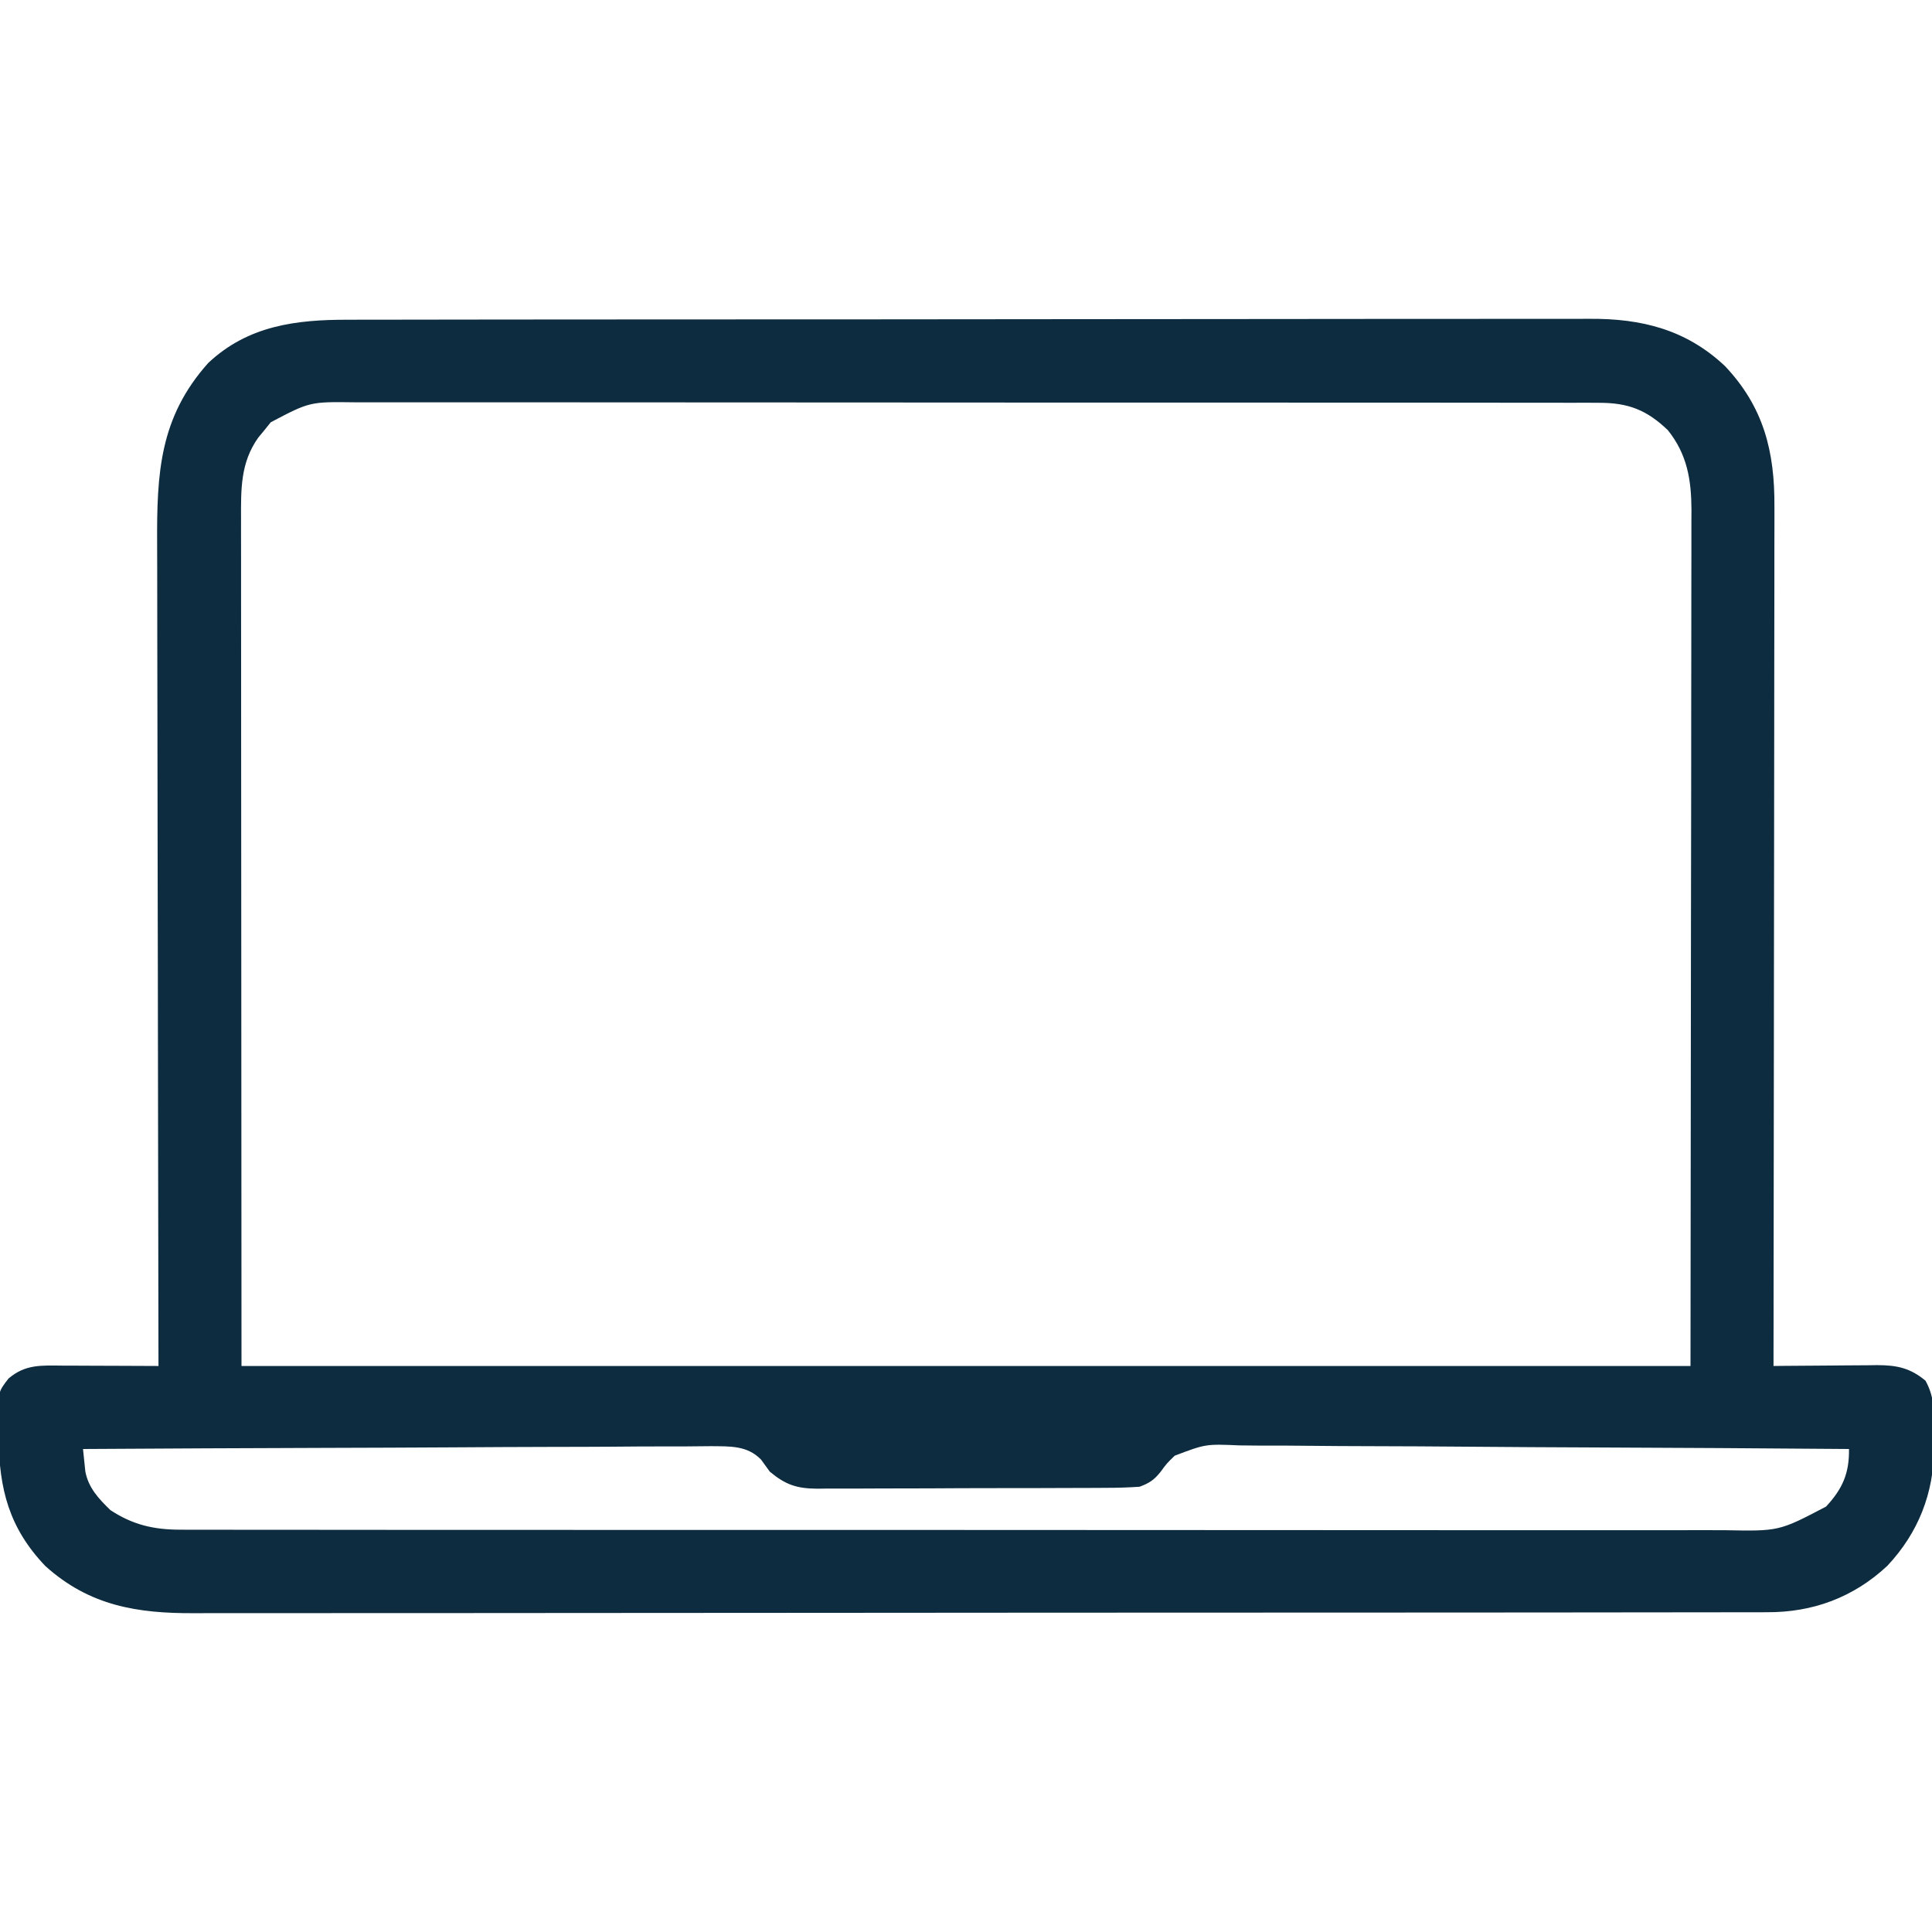 <?xml version="1.0" encoding="UTF-8"?> <svg xmlns="http://www.w3.org/2000/svg" version="1.1" width="512" height="512"><path d="M0 0 C1.466 -0.004 2.932 -0.008 4.398 -0.014 C8.418 -0.026 12.438 -0.026 16.458 -0.023 C20.797 -0.023 25.136 -0.034 29.474 -0.043 C37.973 -0.06 46.471 -0.066 54.969 -0.067 C61.878 -0.068 68.788 -0.072 75.698 -0.078 C95.296 -0.096 114.894 -0.105 134.492 -0.103 C136.076 -0.103 136.076 -0.103 137.692 -0.103 C139.279 -0.103 139.279 -0.103 140.897 -0.103 C158.031 -0.102 175.165 -0.121 192.3 -0.149 C209.901 -0.178 227.502 -0.192 245.104 -0.19 C254.982 -0.19 264.861 -0.195 274.739 -0.217 C283.151 -0.235 291.563 -0.239 299.975 -0.226 C304.264 -0.219 308.553 -0.219 312.842 -0.236 C316.775 -0.252 320.707 -0.249 324.639 -0.232 C326.056 -0.229 327.473 -0.232 328.889 -0.243 C342.772 -0.346 354.609 2.608 364.88 12.303 C375.121 23.136 378.059 34.92 377.964 49.505 C377.967 50.976 377.967 50.976 377.97 52.476 C377.973 55.734 377.962 58.992 377.951 62.25 C377.95 64.597 377.951 66.943 377.952 69.289 C377.952 75.64 377.941 81.99 377.927 88.34 C377.915 94.311 377.913 100.281 377.911 106.251 C377.907 118.069 377.894 129.888 377.875 141.706 C377.856 153.182 377.842 164.657 377.834 176.132 C377.833 176.84 377.833 177.549 377.832 178.278 C377.829 181.832 377.827 185.385 377.824 188.939 C377.804 218.382 377.768 247.825 377.724 277.267 C378.697 277.257 379.671 277.246 380.674 277.236 C384.299 277.199 387.923 277.176 391.548 277.158 C393.115 277.148 394.681 277.134 396.248 277.117 C398.504 277.092 400.76 277.081 403.017 277.072 C403.713 277.062 404.409 277.051 405.126 277.041 C410.383 277.04 413.947 277.789 418.005 281.166 C420.657 285.952 420.303 290.512 420.224 295.892 C420.239 296.922 420.255 297.952 420.271 299.014 C420.21 310.983 416.114 321.437 407.911 330.205 C398.937 338.601 388.128 342.598 375.904 342.525 C375.156 342.528 374.408 342.532 373.637 342.535 C371.14 342.545 368.642 342.54 366.145 342.535 C364.333 342.539 362.52 342.543 360.708 342.549 C355.734 342.561 350.761 342.561 345.787 342.558 C340.42 342.558 335.053 342.569 329.686 342.578 C319.174 342.595 308.662 342.6 298.149 342.602 C289.603 342.602 281.057 342.607 272.511 342.613 C248.276 342.631 224.04 342.64 199.805 342.638 C198.498 342.638 197.192 342.638 195.846 342.638 C194.538 342.638 193.23 342.638 191.883 342.638 C170.688 342.637 149.494 342.656 128.299 342.684 C106.532 342.713 84.764 342.727 62.996 342.725 C50.777 342.724 38.559 342.73 26.34 342.751 C15.936 342.77 5.532 342.774 -4.871 342.76 C-10.177 342.754 -15.483 342.754 -20.789 342.771 C-25.652 342.787 -30.514 342.784 -35.377 342.767 C-37.131 342.764 -38.884 342.767 -40.638 342.778 C-55.847 342.869 -68.557 340.843 -80.276 330.267 C-89.893 320.167 -92.474 309.93 -92.651 296.392 C-92.689 295.316 -92.726 294.24 -92.764 293.131 C-92.863 284.243 -92.863 284.243 -90.003 280.572 C-85.512 276.777 -81.364 277.128 -75.667 277.17 C-74.94 277.171 -74.213 277.173 -73.464 277.174 C-71.152 277.18 -68.839 277.192 -66.526 277.205 C-64.955 277.21 -63.383 277.215 -61.811 277.219 C-57.966 277.23 -54.121 277.247 -50.276 277.267 C-50.279 276.053 -50.282 274.838 -50.285 273.587 C-50.35 244.715 -50.399 215.844 -50.429 186.972 C-50.433 183.414 -50.437 179.855 -50.441 176.297 C-50.442 175.589 -50.443 174.88 -50.443 174.15 C-50.456 162.701 -50.48 151.251 -50.508 139.801 C-50.536 128.041 -50.552 116.281 -50.558 104.52 C-50.562 97.92 -50.571 91.319 -50.593 84.719 C-50.614 78.499 -50.62 72.28 -50.615 66.061 C-50.616 63.785 -50.622 61.509 -50.634 59.232 C-50.723 40.73 -50.023 25.907 -37.089 11.455 C-26.506 1.517 -13.766 -0.033 0 0 Z M-20.518 27.17 C-21.057 27.841 -21.596 28.513 -22.151 29.205 C-22.705 29.874 -23.26 30.543 -23.831 31.232 C-28.583 37.924 -28.422 44.944 -28.396 52.872 C-28.397 53.831 -28.398 54.789 -28.399 55.777 C-28.401 58.994 -28.395 62.212 -28.39 65.429 C-28.389 67.773 -28.39 70.116 -28.39 72.46 C-28.39 78.737 -28.384 85.015 -28.377 91.292 C-28.372 97.182 -28.371 103.072 -28.371 108.962 C-28.366 126.189 -28.352 143.416 -28.339 160.642 C-28.318 199.129 -28.297 237.615 -28.276 277.267 C98.444 277.267 225.164 277.267 355.724 277.267 C355.765 238.822 355.806 200.377 355.849 160.767 C355.867 148.624 355.885 136.48 355.904 123.969 C355.911 113.093 355.911 113.093 355.915 102.217 C355.917 97.369 355.924 92.521 355.935 87.673 C355.949 81.489 355.953 75.305 355.95 69.121 C355.951 66.852 355.955 64.582 355.962 62.313 C355.972 59.246 355.97 56.18 355.964 53.113 C355.973 51.783 355.973 51.783 355.982 50.425 C355.944 42.433 354.869 35.699 349.724 29.267 C344.124 23.911 339.275 22.019 331.573 22.013 C330.354 22.007 329.135 22.001 327.878 21.995 C326.534 21.999 325.189 22.003 323.845 22.007 C322.41 22.004 320.975 22 319.54 21.995 C315.601 21.985 311.663 21.987 307.724 21.991 C303.474 21.994 299.225 21.985 294.975 21.977 C286.651 21.965 278.327 21.963 270.004 21.965 C263.238 21.967 256.472 21.965 249.707 21.961 C248.744 21.96 247.781 21.96 246.789 21.959 C244.834 21.958 242.878 21.957 240.922 21.955 C222.579 21.945 204.235 21.947 185.892 21.953 C169.111 21.958 152.329 21.947 135.548 21.928 C118.317 21.908 101.087 21.9 83.856 21.904 C74.182 21.906 64.508 21.903 54.834 21.889 C46.599 21.877 38.363 21.876 30.128 21.888 C25.926 21.894 21.725 21.895 17.523 21.883 C13.675 21.872 9.828 21.875 5.98 21.889 C4.59 21.892 3.199 21.889 1.809 21.881 C-10.17 21.726 -10.17 21.726 -20.518 27.17 Z M-70.276 299.267 C-70.147 300.52 -70.018 301.773 -69.886 303.064 C-69.813 303.769 -69.741 304.474 -69.666 305.2 C-68.842 309.573 -66.125 312.442 -63.026 315.455 C-57.153 319.326 -51.618 320.642 -44.573 320.648 C-43.837 320.652 -43.102 320.657 -42.344 320.662 C-39.889 320.674 -37.436 320.664 -34.981 320.655 C-33.199 320.659 -31.418 320.665 -29.636 320.671 C-24.748 320.686 -19.86 320.682 -14.972 320.674 C-9.697 320.67 -4.422 320.682 0.853 320.692 C11.184 320.709 21.514 320.71 31.845 320.705 C40.242 320.701 48.639 320.702 57.036 320.708 C58.231 320.709 59.426 320.709 60.657 320.71 C63.085 320.712 65.512 320.713 67.94 320.715 C90.707 320.728 113.474 320.723 136.242 320.712 C157.07 320.702 177.897 320.715 198.725 320.738 C220.112 320.763 241.499 320.772 262.886 320.766 C274.893 320.762 286.9 320.765 298.906 320.782 C309.128 320.797 319.349 320.797 329.57 320.78 C334.785 320.771 339.999 320.769 345.213 320.785 C349.989 320.798 354.764 320.794 359.54 320.774 C361.265 320.771 362.991 320.774 364.716 320.784 C379.18 321.066 379.18 321.066 391.645 314.527 C396.017 309.828 397.831 305.691 397.724 299.267 C374.915 299.08 352.106 298.939 329.296 298.853 C318.704 298.812 308.114 298.755 297.523 298.664 C288.291 298.584 279.059 298.533 269.826 298.515 C264.939 298.504 260.052 298.48 255.164 298.422 C250.561 298.367 245.959 298.351 241.355 298.363 C239.669 298.36 237.982 298.345 236.296 298.314 C227.255 297.922 227.255 297.922 219.037 301.039 C216.897 303.119 216.897 303.119 215.265 305.354 C213.54 307.496 212.286 308.313 209.724 309.267 C206.758 309.469 203.886 309.561 200.92 309.558 C200.031 309.565 199.143 309.571 198.228 309.578 C195.292 309.597 192.356 309.601 189.419 309.603 C187.377 309.61 185.334 309.617 183.291 309.624 C179.009 309.636 174.727 309.639 170.445 309.638 C164.962 309.638 159.479 309.665 153.995 309.7 C149.776 309.722 145.557 309.726 141.338 309.725 C139.317 309.727 137.295 309.736 135.274 309.751 C132.445 309.771 129.616 309.765 126.787 309.753 C125.954 309.765 125.122 309.776 124.264 309.787 C118.912 309.73 115.961 308.805 111.724 305.267 C110.957 304.209 110.191 303.151 109.401 302.06 C105.686 298.27 101.098 298.581 96.118 298.518 C93.707 298.521 91.297 298.553 88.886 298.586 C87.152 298.588 85.417 298.587 83.682 298.584 C78.98 298.582 74.278 298.617 69.576 298.659 C64.659 298.697 59.743 298.7 54.826 298.707 C45.518 298.726 36.212 298.775 26.904 298.835 C16.307 298.902 5.71 298.935 -4.887 298.965 C-26.684 299.028 -48.48 299.134 -70.276 299.267 Z " fill="#0D2C3F" transform="translate(92.276,84.733)"></path></svg> 